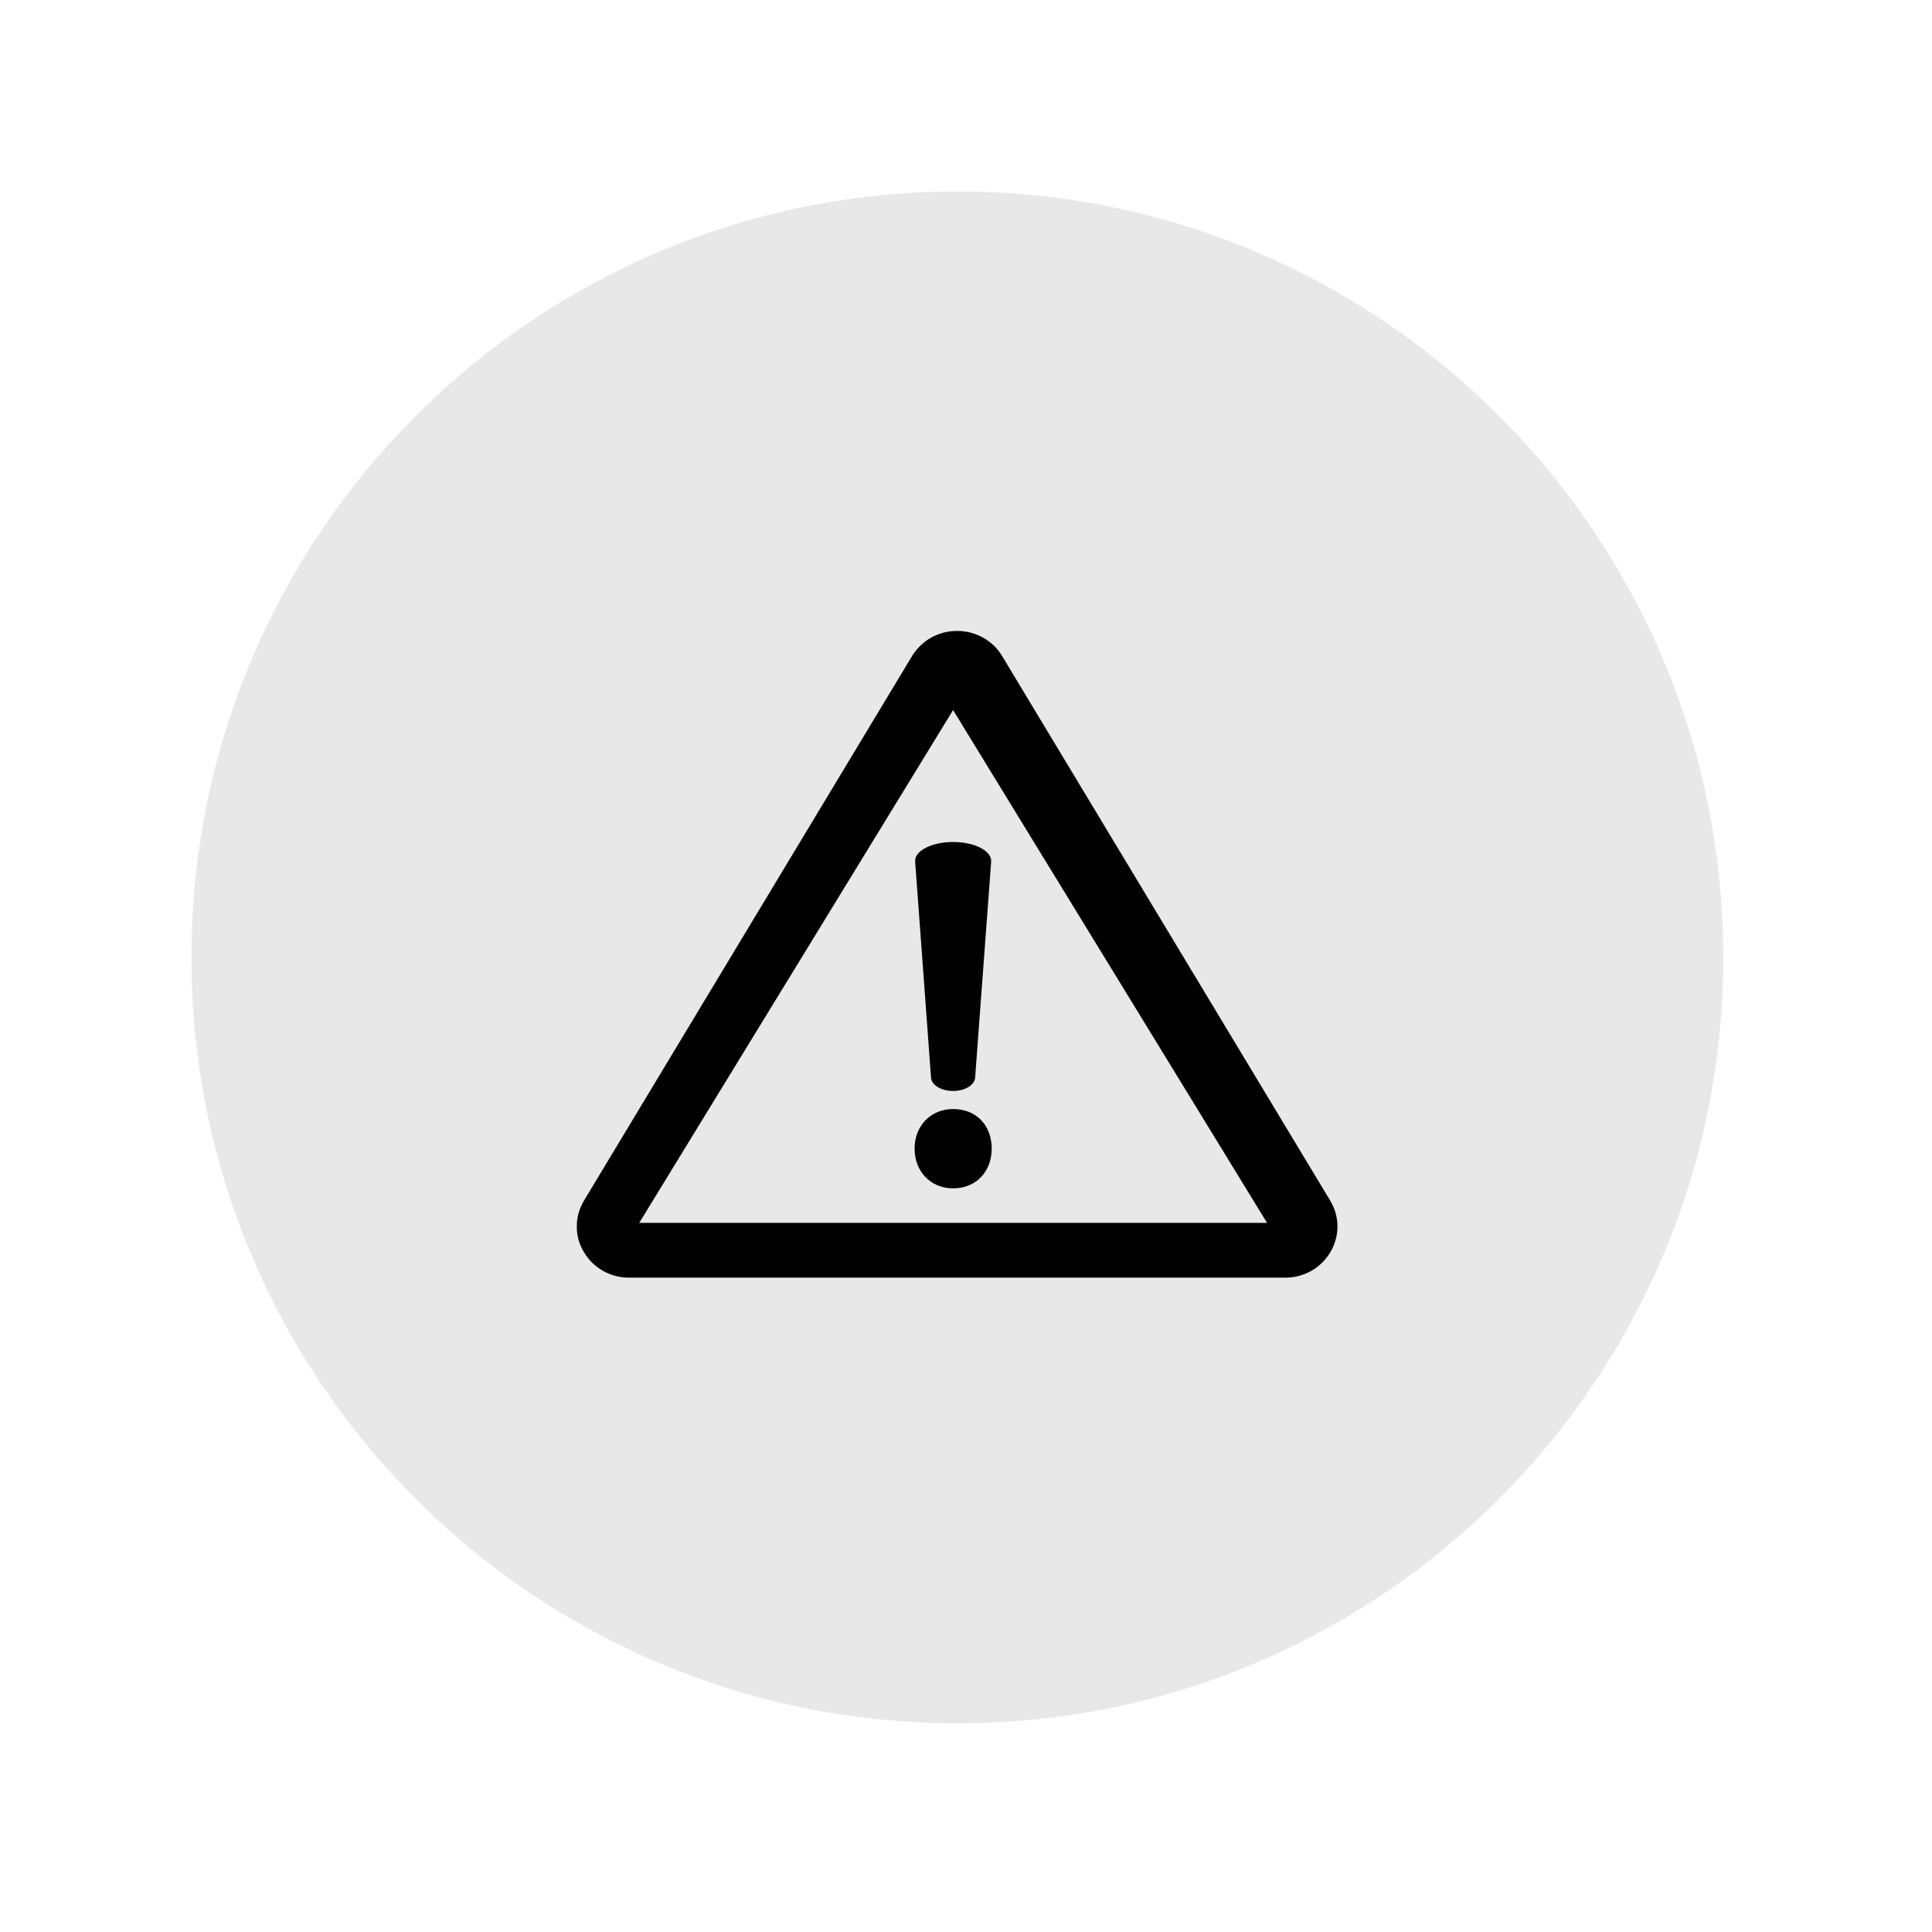 <svg version="1.0" preserveAspectRatio="xMidYMid meet" height="74" viewBox="0 0 55.5 55.5" zoomAndPan="magnify" width="74" xmlns:xlink="http://www.w3.org/1999/xlink" xmlns="http://www.w3.org/2000/svg"><defs><clipPath id="66708664fe"><path clip-rule="nonzero" d="M 5.5 5.5 L 49.504 5.5 L 49.504 49.504 L 5.5 49.504 Z M 5.5 5.5"></path></clipPath><clipPath id="6ed29cf577"><path clip-rule="nonzero" d="M 27.504 5.5 C 15.352 5.5 5.5 15.352 5.5 27.504 C 5.5 39.652 15.352 49.504 27.504 49.504 C 39.652 49.504 49.504 39.652 49.504 27.504 C 49.504 15.352 39.652 5.5 27.504 5.5 Z M 27.504 5.5"></path></clipPath><clipPath id="364e7fb3a5"><path clip-rule="nonzero" d="M 0.5 0.5 L 44.504 0.5 L 44.504 44.504 L 0.5 44.504 Z M 0.5 0.5"></path></clipPath><clipPath id="dd29cb7aad"><path clip-rule="nonzero" d="M 22.504 0.5 C 10.352 0.5 0.5 10.352 0.5 22.504 C 0.5 34.652 10.352 44.504 22.504 44.504 C 34.652 44.504 44.504 34.652 44.504 22.504 C 44.504 10.352 34.652 0.5 22.504 0.5 Z M 22.504 0.5"></path></clipPath><clipPath id="225631166a"><rect height="45" y="0" width="45" x="0"></rect></clipPath><clipPath id="19d3e3aab8"><path clip-rule="nonzero" d="M 16.5 18.121 L 38.801 18.121 L 38.801 36.703 L 16.5 36.703 Z M 16.5 18.121"></path></clipPath></defs><g clip-path="url(#66708664fe)"><g clip-path="url(#6ed29cf577)"><g transform="matrix(1, 0, 0, 1, 5, 5)"><g clip-path="url(#225631166a)"><g clip-path="url(#364e7fb3a5)"><g clip-path="url(#dd29cb7aad)"><path fill-rule="nonzero" fill-opacity="1" d="M 0.5 0.5 L 44.504 0.5 L 44.504 44.504 L 0.5 44.504 Z M 0.5 0.5" fill="#e8e8e8"></path></g></g></g></g></g></g><g clip-path="url(#19d3e3aab8)"><path fill-rule="nonzero" fill-opacity="1" d="M 38.211 34.488 L 28.789 18.848 C 28.723 18.738 28.645 18.637 28.551 18.547 C 28.457 18.457 28.352 18.379 28.238 18.316 C 28.125 18.254 28.008 18.207 27.879 18.172 C 27.754 18.141 27.625 18.125 27.496 18.125 C 27.363 18.125 27.234 18.141 27.109 18.172 C 26.984 18.207 26.863 18.254 26.75 18.316 C 26.637 18.379 26.531 18.457 26.441 18.547 C 26.348 18.637 26.266 18.738 26.199 18.848 L 16.777 34.488 C 16.641 34.715 16.57 34.961 16.57 35.227 C 16.566 35.488 16.633 35.734 16.77 35.961 C 16.902 36.191 17.086 36.371 17.316 36.504 C 17.551 36.637 17.801 36.703 18.07 36.703 L 36.918 36.703 C 38.078 36.703 38.801 35.469 38.211 34.488 Z M 18.363 35.129 L 27.379 20.398 L 36.398 35.129 Z M 18.363 35.129" fill="#000000"></path></g><path fill-rule="nonzero" fill-opacity="1" d="M 26.273 32.996 C 26.273 32.336 26.742 31.859 27.379 31.859 C 28.055 31.859 28.488 32.336 28.488 32.996 C 28.488 33.641 28.055 34.137 27.379 34.137 C 26.723 34.137 26.273 33.641 26.273 32.996 Z M 26.746 30.961 L 26.289 24.75 C 26.266 24.441 26.766 24.188 27.379 24.188 C 27.996 24.188 28.492 24.441 28.473 24.75 L 28.012 30.961 C 27.996 31.172 27.719 31.34 27.379 31.34 C 27.039 31.34 26.762 31.172 26.746 30.961 Z M 26.746 30.961" fill="#000000"></path></svg>
